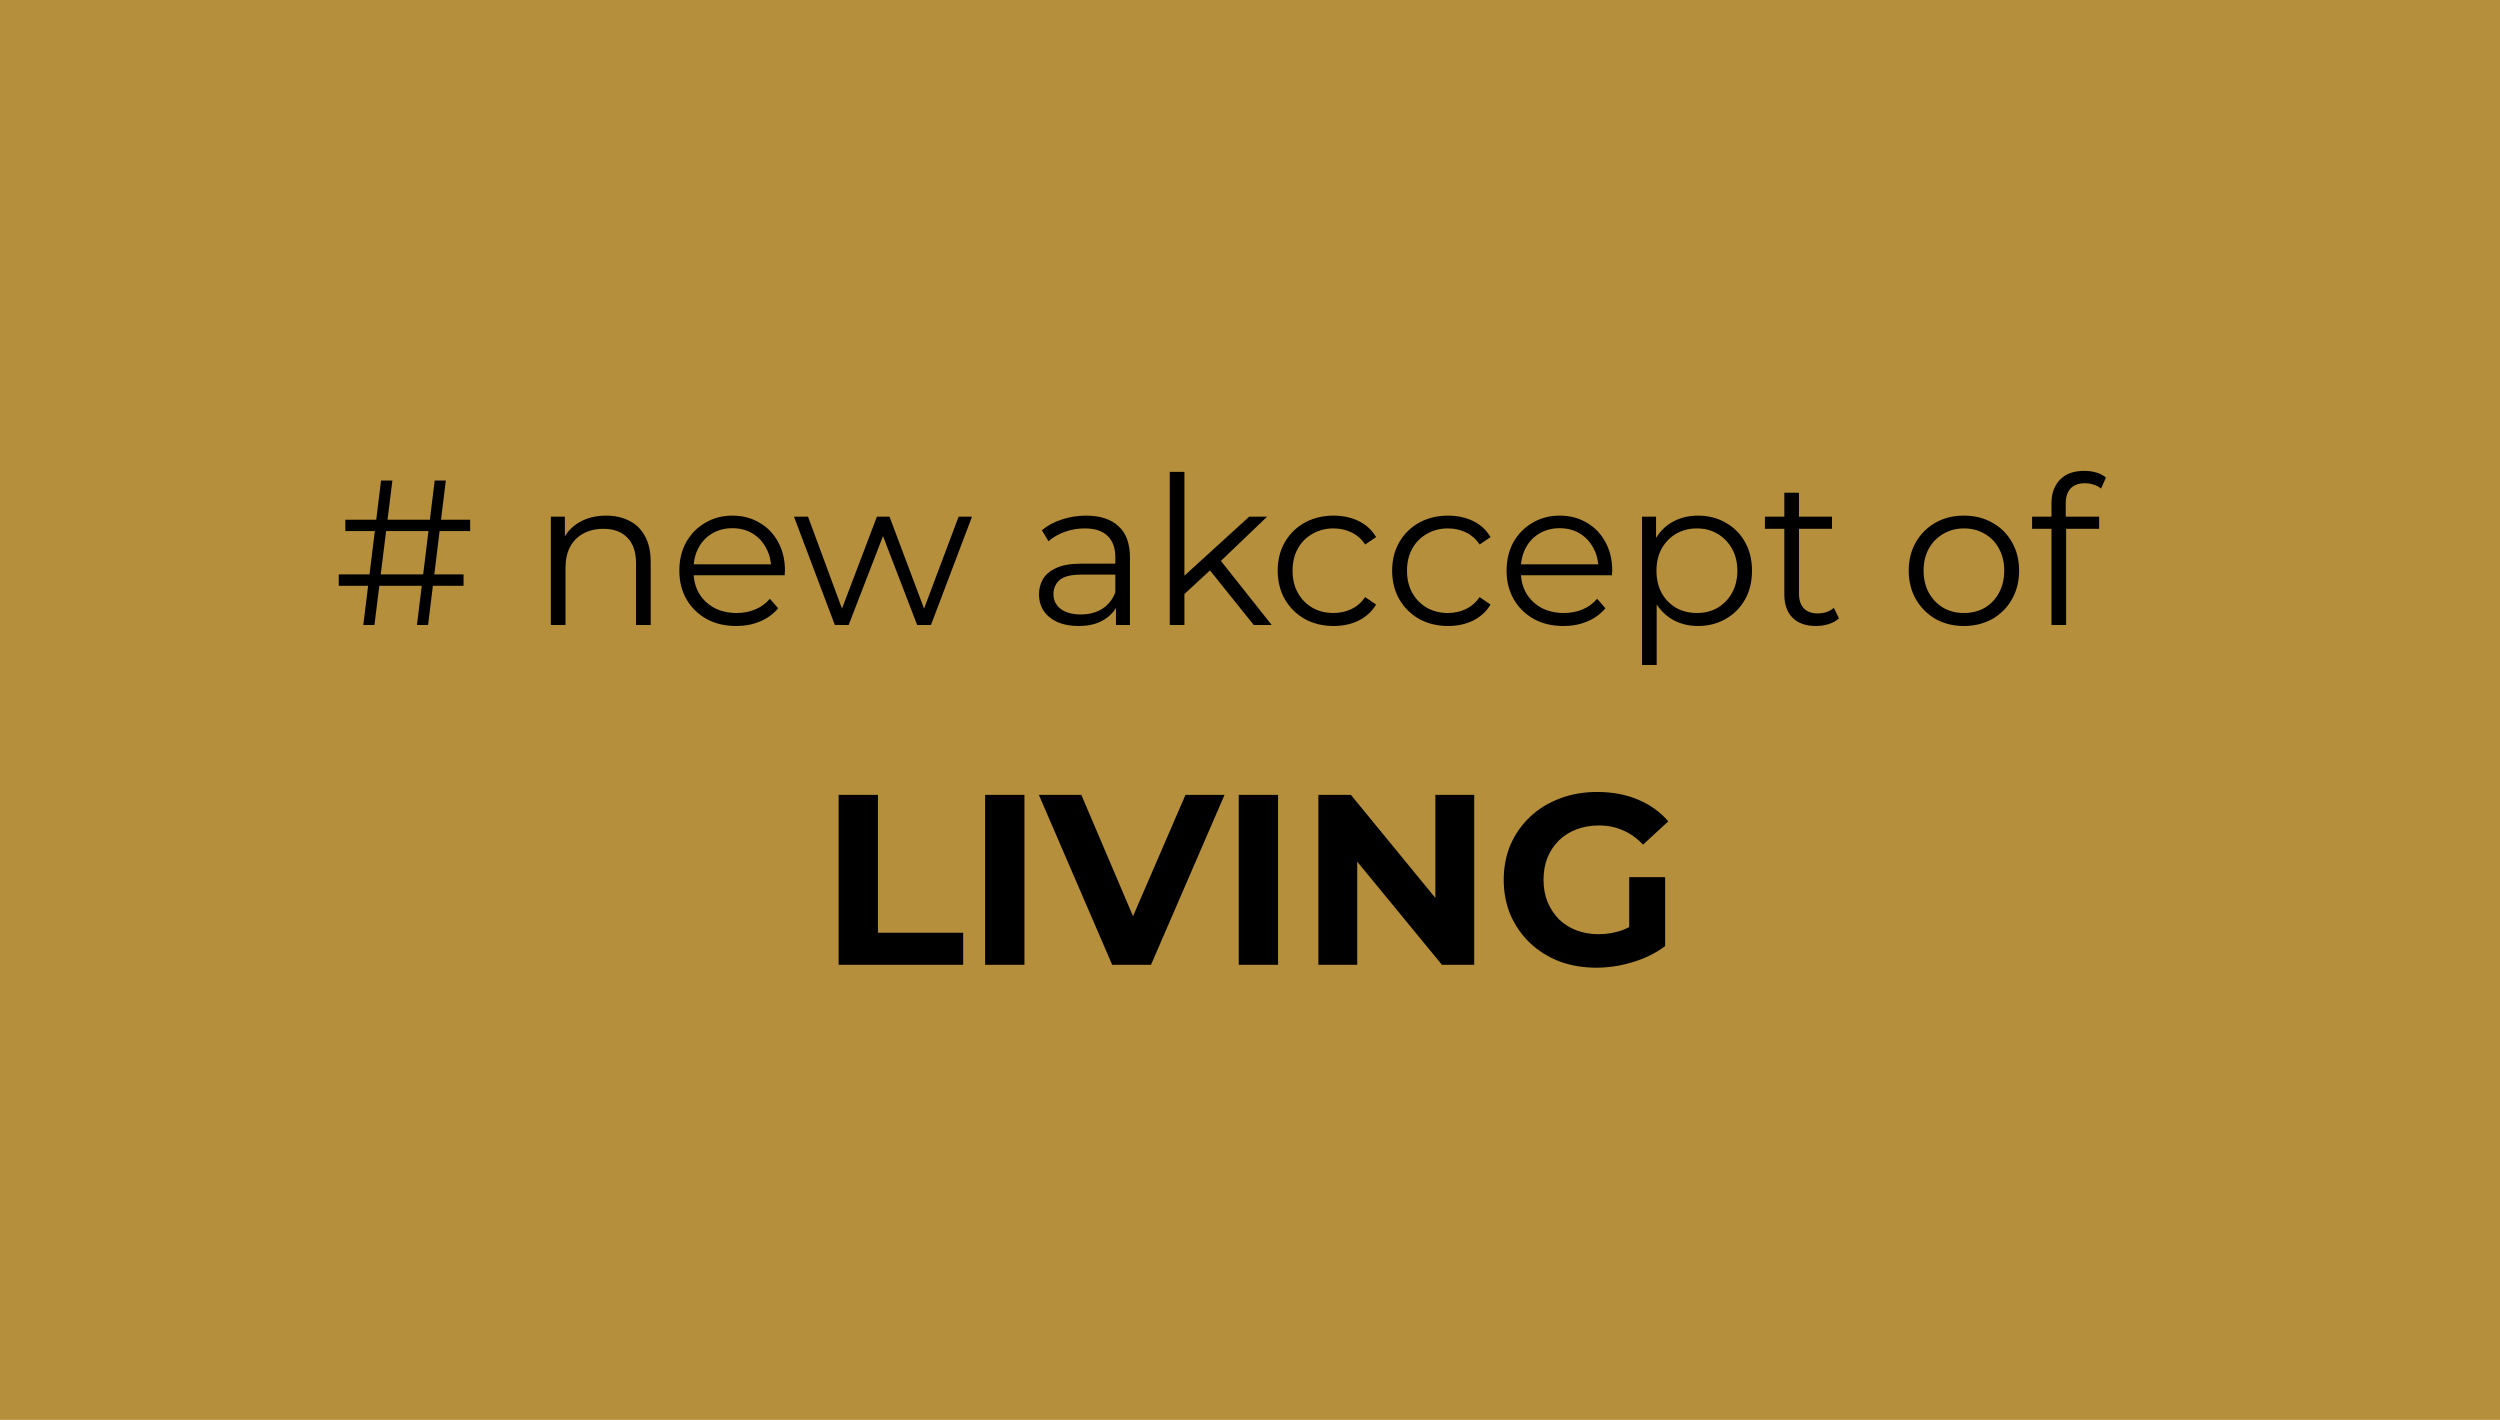 <svg width="412" height="234" viewBox="0 0 412 234" fill="none" xmlns="http://www.w3.org/2000/svg">
<rect width="412" height="234" transform="translate(0 -0.005)" fill="#B58F3B"/>
<path d="M59.872 102.995L62.796 79.195H64.666L61.708 102.995H59.872ZM55.826 96.535V94.665H76.396V96.535H55.826ZM68.712 102.995L71.636 79.195H73.472L70.548 102.995H68.712ZM56.914 87.525V85.655H77.484V87.525H56.914ZM90.778 102.995V85.145H93.09V90.041L92.716 89.123C93.283 87.831 94.189 86.822 95.436 86.097C96.683 85.349 98.167 84.975 99.89 84.975C101.341 84.975 102.61 85.258 103.698 85.825C104.809 86.369 105.67 87.207 106.282 88.341C106.917 89.474 107.234 90.902 107.234 92.625V102.995H104.82V92.863C104.82 90.981 104.344 89.565 103.392 88.613C102.463 87.638 101.148 87.151 99.448 87.151C98.179 87.151 97.068 87.412 96.116 87.933C95.187 88.431 94.461 89.168 93.94 90.143C93.441 91.095 93.192 92.251 93.192 93.611V102.995H90.778ZM121.337 103.165C119.478 103.165 117.846 102.78 116.441 102.009C115.035 101.216 113.936 100.139 113.143 98.779C112.349 97.396 111.953 95.821 111.953 94.053C111.953 92.285 112.327 90.721 113.075 89.361C113.845 88.001 114.888 86.936 116.203 86.165C117.54 85.371 119.036 84.975 120.691 84.975C122.368 84.975 123.853 85.36 125.145 86.131C126.459 86.879 127.491 87.944 128.239 89.327C128.987 90.687 129.361 92.262 129.361 94.053C129.361 94.166 129.349 94.291 129.327 94.427C129.327 94.54 129.327 94.665 129.327 94.801H113.789V92.999H128.035L127.083 93.713C127.083 92.421 126.799 91.276 126.233 90.279C125.689 89.259 124.941 88.466 123.989 87.899C123.037 87.332 121.937 87.049 120.691 87.049C119.467 87.049 118.367 87.332 117.393 87.899C116.418 88.466 115.659 89.259 115.115 90.279C114.571 91.299 114.299 92.466 114.299 93.781V94.155C114.299 95.515 114.593 96.716 115.183 97.759C115.795 98.779 116.633 99.584 117.699 100.173C118.787 100.74 120.022 101.023 121.405 101.023C122.493 101.023 123.501 100.83 124.431 100.445C125.383 100.06 126.199 99.47 126.879 98.677L128.239 100.241C127.445 101.193 126.448 101.918 125.247 102.417C124.068 102.916 122.765 103.165 121.337 103.165ZM137.58 102.995L130.848 85.145H133.16L139.28 101.703H138.226L144.516 85.145H146.59L152.812 101.703H151.758L157.98 85.145H160.19L153.424 102.995H151.146L145.162 87.423H145.876L139.858 102.995H137.58ZM183.909 102.995V99.051L183.807 98.405V91.809C183.807 90.29 183.377 89.123 182.515 88.307C181.677 87.491 180.419 87.083 178.741 87.083C177.585 87.083 176.486 87.275 175.443 87.661C174.401 88.046 173.517 88.556 172.791 89.191L171.703 87.389C172.61 86.618 173.698 86.029 174.967 85.621C176.237 85.19 177.574 84.975 178.979 84.975C181.291 84.975 183.071 85.553 184.317 86.709C185.587 87.842 186.221 89.576 186.221 91.911V102.995H183.909ZM177.755 103.165C176.418 103.165 175.251 102.95 174.253 102.519C173.279 102.066 172.531 101.454 172.009 100.683C171.488 99.889 171.227 98.983 171.227 97.963C171.227 97.034 171.443 96.195 171.873 95.447C172.327 94.676 173.052 94.064 174.049 93.611C175.069 93.135 176.429 92.897 178.129 92.897H184.283V94.699H178.197C176.475 94.699 175.273 95.005 174.593 95.617C173.936 96.229 173.607 96.988 173.607 97.895C173.607 98.915 174.004 99.731 174.797 100.343C175.591 100.955 176.701 101.261 178.129 101.261C179.489 101.261 180.657 100.955 181.631 100.343C182.629 99.708 183.354 98.802 183.807 97.623L184.351 99.289C183.898 100.468 183.105 101.408 181.971 102.111C180.861 102.814 179.455 103.165 177.755 103.165ZM194.682 98.371L194.75 95.277L205.868 85.145H208.826L200.972 92.659L199.612 93.815L194.682 98.371ZM192.778 102.995V77.767H195.192V102.995H192.778ZM206.616 102.995L199.17 93.713L200.734 91.843L209.574 102.995H206.616ZM219.78 103.165C218.012 103.165 216.425 102.78 215.02 102.009C213.637 101.216 212.549 100.139 211.756 98.779C210.963 97.396 210.566 95.821 210.566 94.053C210.566 92.262 210.963 90.687 211.756 89.327C212.549 87.967 213.637 86.901 215.02 86.131C216.425 85.36 218.012 84.975 219.78 84.975C221.299 84.975 222.67 85.269 223.894 85.859C225.118 86.448 226.081 87.332 226.784 88.511L224.982 89.735C224.37 88.828 223.611 88.159 222.704 87.729C221.797 87.298 220.811 87.083 219.746 87.083C218.477 87.083 217.332 87.377 216.312 87.967C215.292 88.534 214.487 89.338 213.898 90.381C213.309 91.424 213.014 92.647 213.014 94.053C213.014 95.458 213.309 96.682 213.898 97.725C214.487 98.767 215.292 99.584 216.312 100.173C217.332 100.74 218.477 101.023 219.746 101.023C220.811 101.023 221.797 100.808 222.704 100.377C223.611 99.946 224.37 99.289 224.982 98.405L226.784 99.629C226.081 100.785 225.118 101.669 223.894 102.281C222.67 102.87 221.299 103.165 219.78 103.165ZM238.639 103.165C236.871 103.165 235.285 102.78 233.879 102.009C232.497 101.216 231.409 100.139 230.615 98.779C229.822 97.396 229.425 95.821 229.425 94.053C229.425 92.262 229.822 90.687 230.615 89.327C231.409 87.967 232.497 86.901 233.879 86.131C235.285 85.36 236.871 84.975 238.639 84.975C240.158 84.975 241.529 85.269 242.753 85.859C243.977 86.448 244.941 87.332 245.643 88.511L243.841 89.735C243.229 88.828 242.47 88.159 241.563 87.729C240.657 87.298 239.671 87.083 238.605 87.083C237.336 87.083 236.191 87.377 235.171 87.967C234.151 88.534 233.347 89.338 232.757 90.381C232.168 91.424 231.873 92.647 231.873 94.053C231.873 95.458 232.168 96.682 232.757 97.725C233.347 98.767 234.151 99.584 235.171 100.173C236.191 100.74 237.336 101.023 238.605 101.023C239.671 101.023 240.657 100.808 241.563 100.377C242.47 99.946 243.229 99.289 243.841 98.405L245.643 99.629C244.941 100.785 243.977 101.669 242.753 102.281C241.529 102.87 240.158 103.165 238.639 103.165ZM257.669 103.165C255.81 103.165 254.178 102.78 252.773 102.009C251.367 101.216 250.268 100.139 249.475 98.779C248.681 97.396 248.285 95.821 248.285 94.053C248.285 92.285 248.659 90.721 249.407 89.361C250.177 88.001 251.22 86.936 252.535 86.165C253.872 85.371 255.368 84.975 257.023 84.975C258.7 84.975 260.185 85.36 261.477 86.131C262.791 86.879 263.823 87.944 264.571 89.327C265.319 90.687 265.693 92.262 265.693 94.053C265.693 94.166 265.681 94.291 265.659 94.427C265.659 94.54 265.659 94.665 265.659 94.801H250.121V92.999H264.367L263.415 93.713C263.415 92.421 263.131 91.276 262.565 90.279C262.021 89.259 261.273 88.466 260.321 87.899C259.369 87.332 258.269 87.049 257.023 87.049C255.799 87.049 254.699 87.332 253.725 87.899C252.75 88.466 251.991 89.259 251.447 90.279C250.903 91.299 250.631 92.466 250.631 93.781V94.155C250.631 95.515 250.925 96.716 251.515 97.759C252.127 98.779 252.965 99.584 254.031 100.173C255.119 100.74 256.354 101.023 257.737 101.023C258.825 101.023 259.833 100.83 260.763 100.445C261.715 100.06 262.531 99.47 263.211 98.677L264.571 100.241C263.777 101.193 262.78 101.918 261.579 102.417C260.4 102.916 259.097 103.165 257.669 103.165ZM279.82 103.165C278.279 103.165 276.885 102.814 275.638 102.111C274.392 101.386 273.394 100.354 272.646 99.017C271.921 97.657 271.558 96.002 271.558 94.053C271.558 92.103 271.921 90.46 272.646 89.123C273.372 87.763 274.358 86.731 275.604 86.029C276.851 85.326 278.256 84.975 279.82 84.975C281.52 84.975 283.039 85.36 284.376 86.131C285.736 86.879 286.802 87.944 287.572 89.327C288.343 90.687 288.728 92.262 288.728 94.053C288.728 95.866 288.343 97.453 287.572 98.813C286.802 100.173 285.736 101.238 284.376 102.009C283.039 102.78 281.52 103.165 279.82 103.165ZM270.606 109.591V85.145H272.918V90.517L272.68 94.087L273.02 97.691V109.591H270.606ZM279.65 101.023C280.92 101.023 282.053 100.74 283.05 100.173C284.048 99.584 284.841 98.767 285.43 97.725C286.02 96.659 286.314 95.436 286.314 94.053C286.314 92.67 286.02 91.457 285.43 90.415C284.841 89.372 284.048 88.556 283.05 87.967C282.053 87.377 280.92 87.083 279.65 87.083C278.381 87.083 277.236 87.377 276.216 87.967C275.219 88.556 274.426 89.372 273.836 90.415C273.27 91.457 272.986 92.67 272.986 94.053C272.986 95.436 273.27 96.659 273.836 97.725C274.426 98.767 275.219 99.584 276.216 100.173C277.236 100.74 278.381 101.023 279.65 101.023ZM299.293 103.165C297.616 103.165 296.324 102.712 295.417 101.805C294.511 100.898 294.057 99.618 294.057 97.963V81.201H296.471V97.827C296.471 98.87 296.732 99.674 297.253 100.241C297.797 100.808 298.568 101.091 299.565 101.091C300.631 101.091 301.515 100.785 302.217 100.173L303.067 101.907C302.591 102.338 302.013 102.655 301.333 102.859C300.676 103.063 299.996 103.165 299.293 103.165ZM290.861 87.151V85.145H301.911V87.151H290.861ZM323.636 103.165C321.913 103.165 320.361 102.78 318.978 102.009C317.618 101.216 316.541 100.139 315.748 98.779C314.955 97.396 314.558 95.821 314.558 94.053C314.558 92.262 314.955 90.687 315.748 89.327C316.541 87.967 317.618 86.901 318.978 86.131C320.338 85.36 321.891 84.975 323.636 84.975C325.404 84.975 326.968 85.36 328.328 86.131C329.711 86.901 330.787 87.967 331.558 89.327C332.351 90.687 332.748 92.262 332.748 94.053C332.748 95.821 332.351 97.396 331.558 98.779C330.787 100.139 329.711 101.216 328.328 102.009C326.945 102.78 325.381 103.165 323.636 103.165ZM323.636 101.023C324.928 101.023 326.073 100.74 327.07 100.173C328.067 99.584 328.849 98.767 329.416 97.725C330.005 96.659 330.3 95.436 330.3 94.053C330.3 92.647 330.005 91.424 329.416 90.381C328.849 89.338 328.067 88.534 327.07 87.967C326.073 87.377 324.939 87.083 323.67 87.083C322.401 87.083 321.267 87.377 320.27 87.967C319.273 88.534 318.479 89.338 317.89 90.381C317.301 91.424 317.006 92.647 317.006 94.053C317.006 95.436 317.301 96.659 317.89 97.725C318.479 98.767 319.273 99.584 320.27 100.173C321.267 100.74 322.389 101.023 323.636 101.023ZM338.085 102.995V82.901C338.085 81.314 338.549 80.034 339.479 79.059C340.408 78.084 341.745 77.597 343.491 77.597C344.171 77.597 344.828 77.688 345.463 77.869C346.097 78.05 346.63 78.334 347.061 78.719L346.245 80.521C345.905 80.226 345.508 80.011 345.055 79.875C344.601 79.716 344.114 79.637 343.593 79.637C342.573 79.637 341.791 79.92 341.247 80.487C340.703 81.053 340.431 81.892 340.431 83.003V85.723L340.499 86.845V102.995H338.085ZM334.889 87.151V85.145H345.939V87.151H334.889ZM138.207 158.995V130.995H144.687V153.715H158.727V158.995H138.207ZM162.347 158.995V130.995H168.827V158.995H162.347ZM183.286 158.995L171.206 130.995H178.206L188.766 155.795H184.646L195.366 130.995H201.806L189.686 158.995H183.286ZM204.144 158.995V130.995H210.624V158.995H204.144ZM217.269 158.995V130.995H222.629L239.149 151.155H236.549V130.995H242.949V158.995H237.629L221.069 138.835H223.669V158.995H217.269ZM263.094 159.475C260.881 159.475 258.841 159.128 256.974 158.435C255.134 157.715 253.521 156.702 252.134 155.395C250.774 154.088 249.707 152.555 248.934 150.795C248.187 149.035 247.814 147.102 247.814 144.995C247.814 142.888 248.187 140.955 248.934 139.195C249.707 137.435 250.787 135.902 252.174 134.595C253.561 133.288 255.187 132.288 257.054 131.595C258.921 130.875 260.974 130.515 263.214 130.515C265.694 130.515 267.921 130.928 269.894 131.755C271.894 132.582 273.574 133.782 274.934 135.355L270.774 139.195C269.761 138.128 268.654 137.342 267.454 136.835C266.254 136.302 264.947 136.035 263.534 136.035C262.174 136.035 260.934 136.248 259.814 136.675C258.694 137.102 257.721 137.715 256.894 138.515C256.094 139.315 255.467 140.262 255.014 141.355C254.587 142.448 254.374 143.662 254.374 144.995C254.374 146.302 254.587 147.502 255.014 148.595C255.467 149.688 256.094 150.648 256.894 151.475C257.721 152.275 258.681 152.888 259.774 153.315C260.894 153.742 262.121 153.955 263.454 153.955C264.734 153.955 265.974 153.755 267.174 153.355C268.401 152.928 269.587 152.222 270.734 151.235L274.414 155.915C272.894 157.062 271.121 157.942 269.094 158.555C267.094 159.168 265.094 159.475 263.094 159.475ZM274.414 155.915L268.494 155.075V144.555H274.414V155.915Z" fill="black"/>
</svg>
